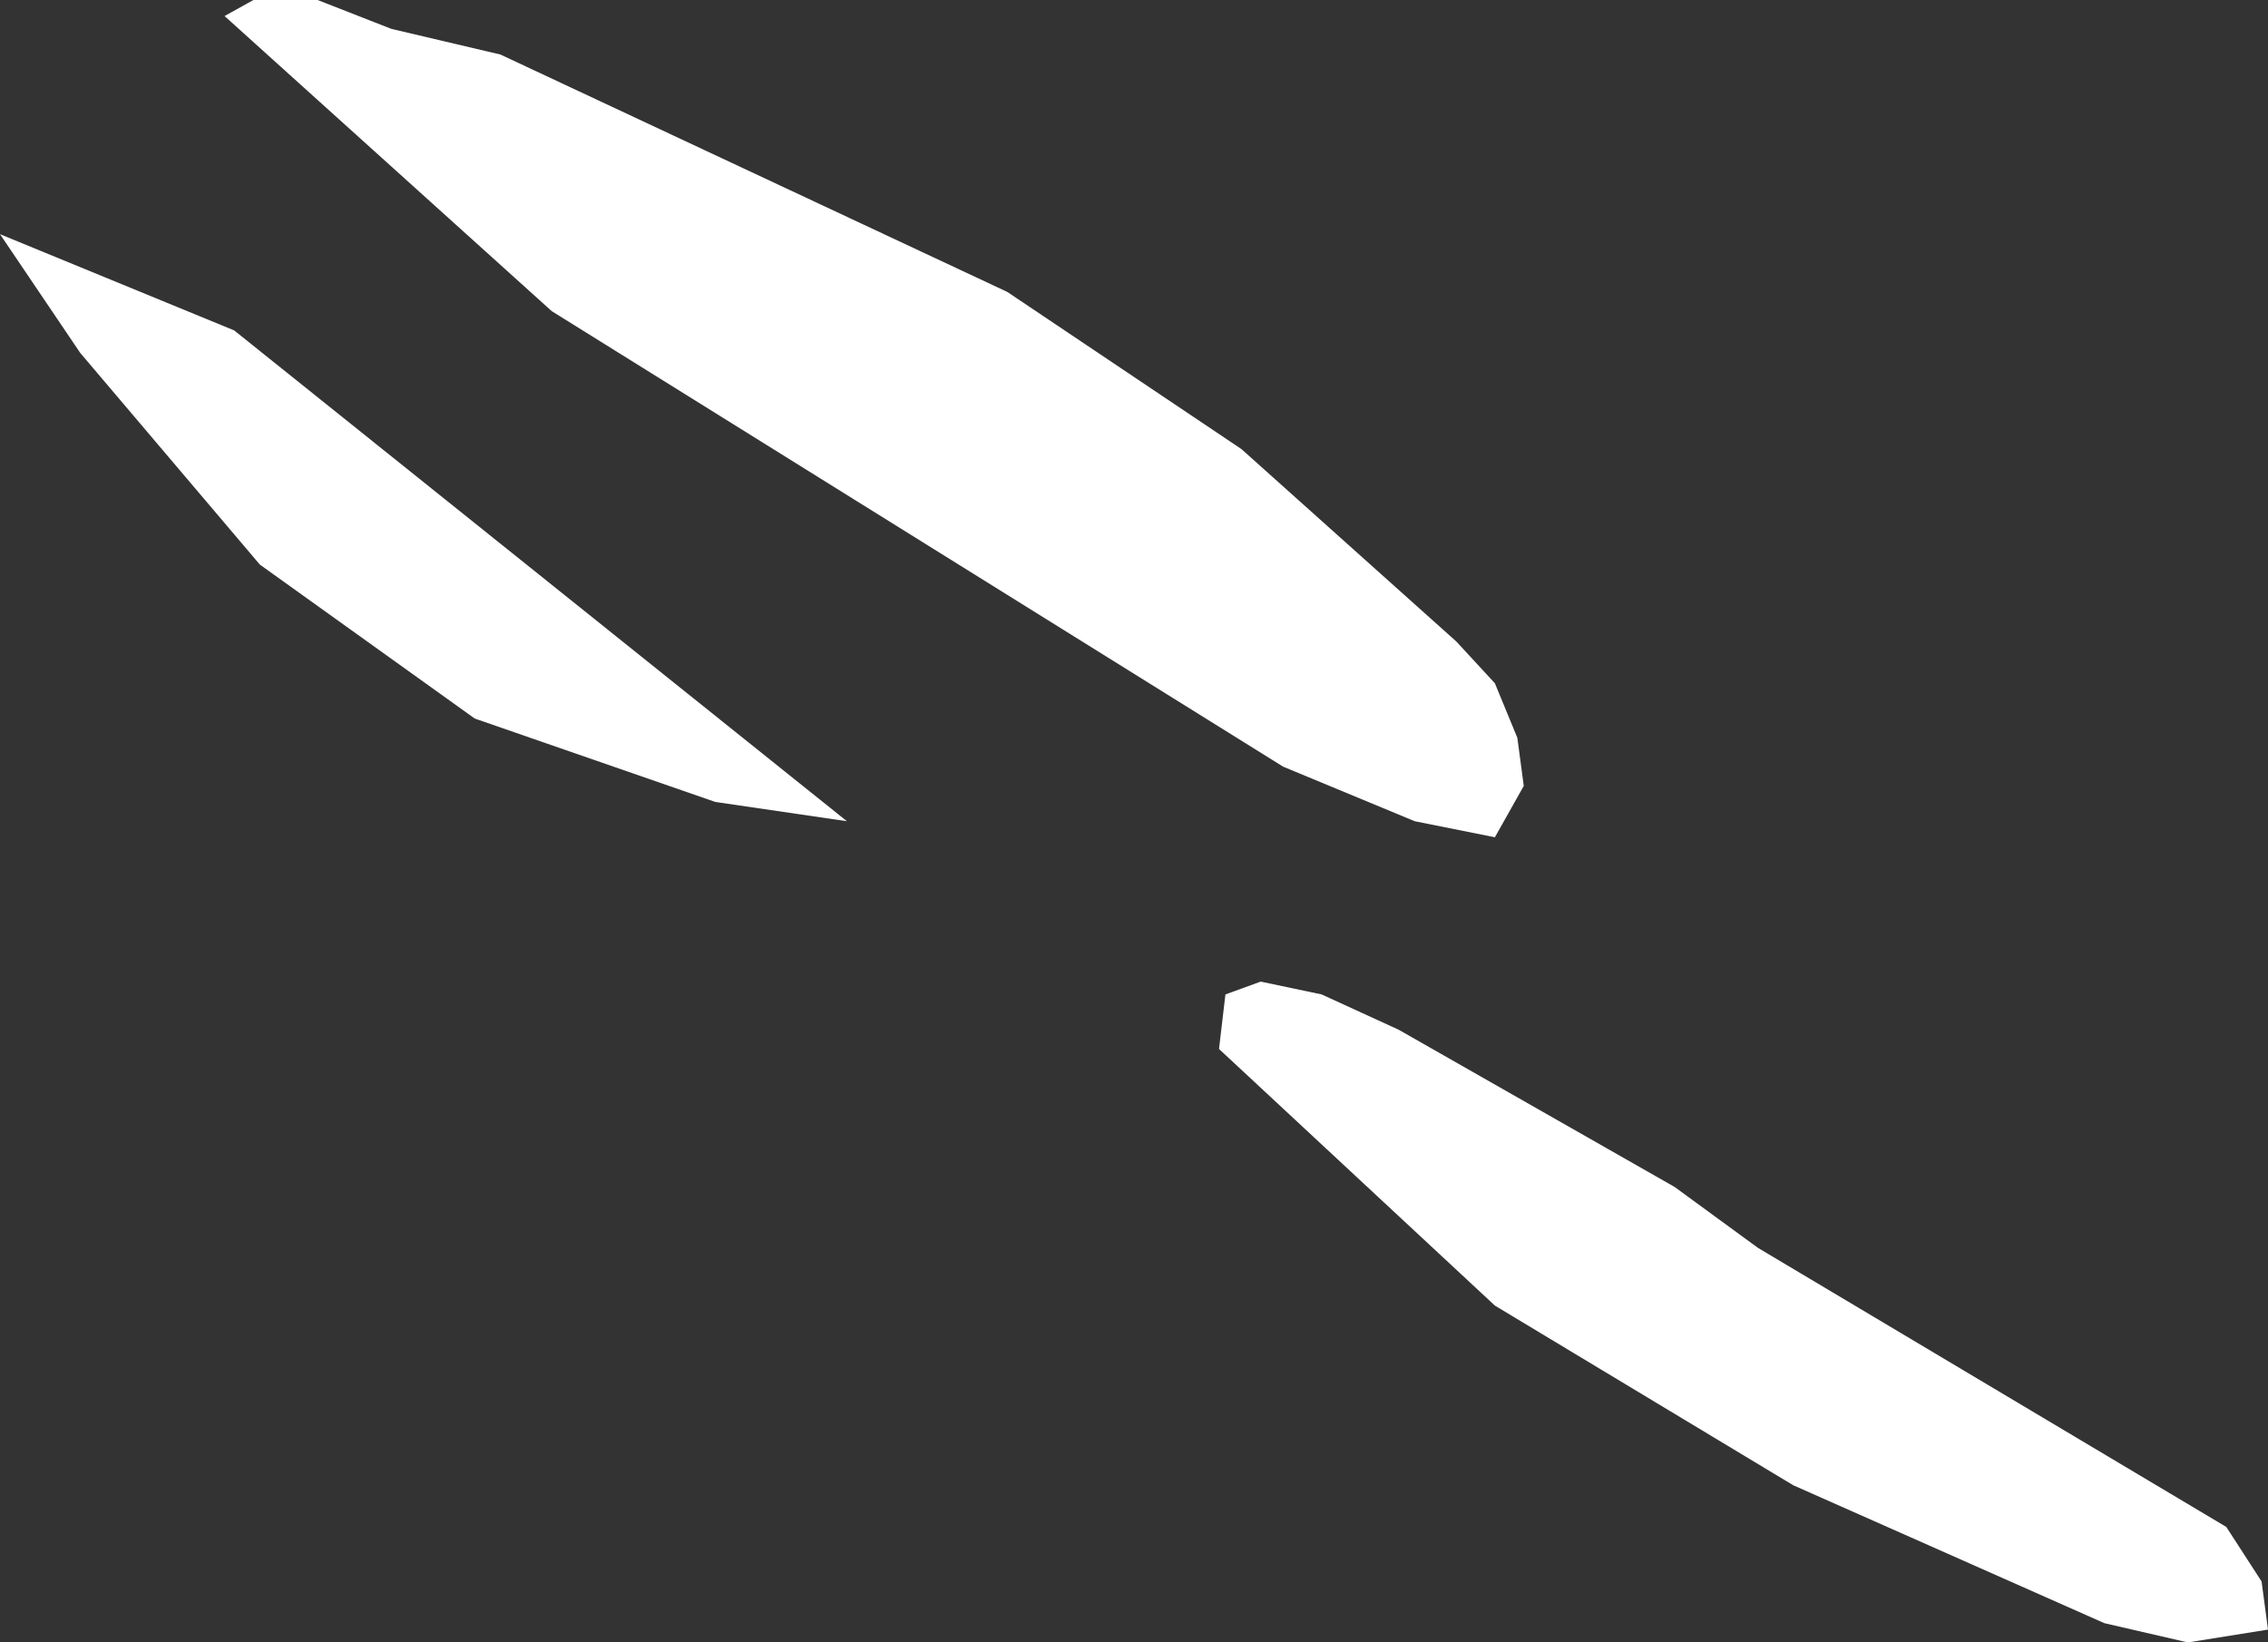 <?xml version="1.0" encoding="UTF-8" standalone="no"?>
<svg xmlns:xlink="http://www.w3.org/1999/xlink" height="25.6px" width="35.35px" xmlns="http://www.w3.org/2000/svg">
  <rect width="100%" height="100%" fill="#333333" stroke="none"/>
  <g transform="matrix(1.0, 0.0, 0.0, 1.0, 0.0, 0.0)">
    <path d="M19.35 7.0 L22.7 10.0 23.3 10.65 23.65 11.5 23.75 12.25 23.3 13.05 22.05 12.8 20.0 11.95 8.6 4.85 3.5 0.25 3.95 0.0 4.95 0.0 6.1 0.45 7.8 0.85 15.7 4.55 19.35 7.0 M3.65 5.15 L13.2 12.8 11.15 12.5 7.4 11.2 4.05 8.8 1.25 5.5 0.0 3.65 3.65 5.15 M32.8 25.3 L27.95 23.15 23.3 20.35 19.0 16.35 19.1 15.5 19.65 15.3 20.6 15.5 21.8 16.05 26.1 18.5 27.4 19.45 34.7 23.8 35.25 24.65 35.35 25.4 34.1 25.6 32.8 25.3" fill="#ffffff" fill-rule="evenodd" stroke="none"/>
  </g>
</svg>
